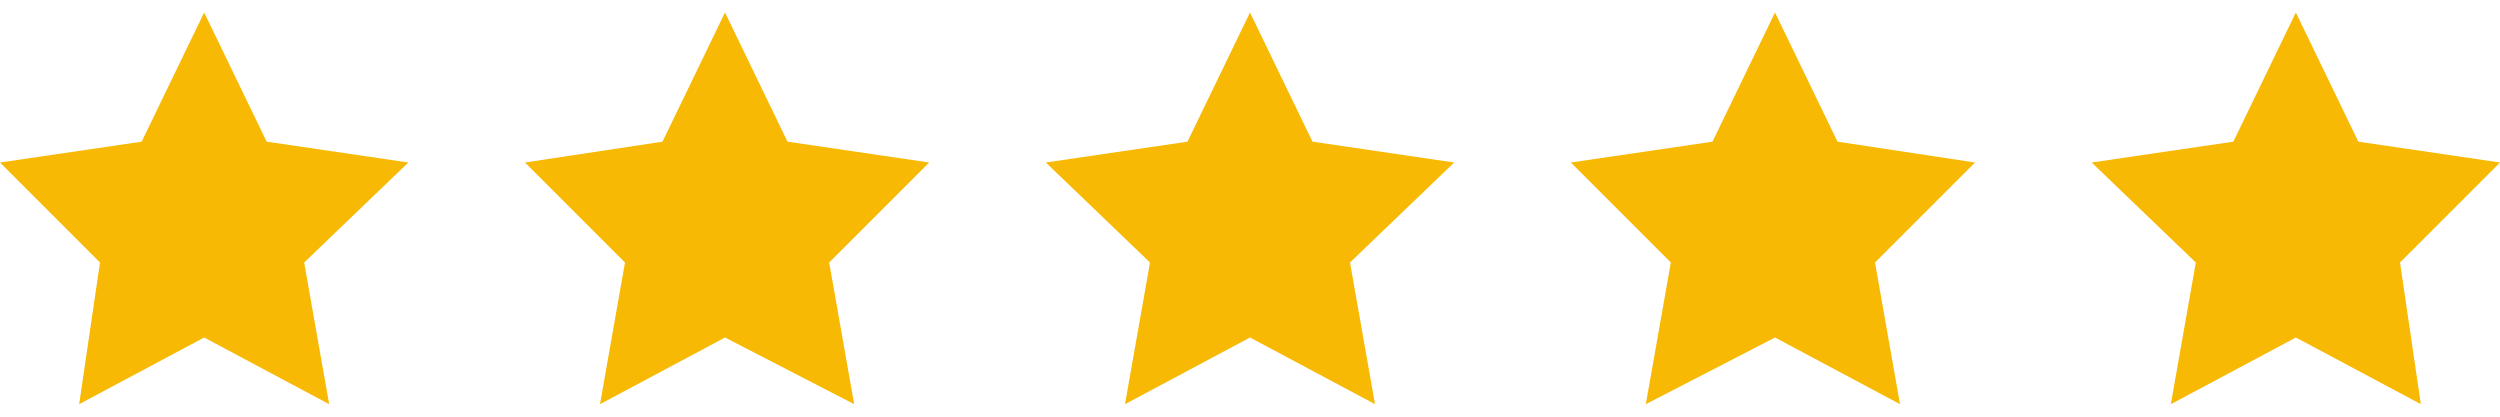 <?xml version="1.0" encoding="utf-8"?>
<!-- Generator: Adobe Illustrator 24.1.3, SVG Export Plug-In . SVG Version: 6.00 Build 0)  -->
<svg version="1.1" id="Layer_1" xmlns="http://www.w3.org/2000/svg" xmlns:xlink="http://www.w3.org/1999/xlink" x="0px" y="0px"
	 viewBox="0 0 60 10" style="enable-background:new 0 0 60 10;" xml:space="preserve">
<style type="text/css">
	.st0{fill:#F7B903;}
</style>
<g>
	<g>
		<polygon class="st0" points="4.9,0.3 6.4,3.4 9.8,3.9 7.3,6.3 7.9,9.7 4.9,8.1 1.9,9.7 2.4,6.3 0,3.9 3.4,3.4 		"/>
	</g>
</g>
<g>
	<g>
		<polygon class="st0" points="17.4,0.3 18.9,3.4 22.3,3.9 19.9,6.3 20.5,9.7 17.4,8.1 14.4,9.7 15,6.3 12.6,3.9 15.9,3.4 		"/>
	</g>
</g>
<g>
	<g>
		<polygon class="st0" points="30,0.3 31.5,3.4 34.9,3.9 32.4,6.3 33,9.7 30,8.1 27,9.7 27.6,6.3 25.1,3.9 28.5,3.4 		"/>
	</g>
</g>
<g>
	<g>
		<polygon class="st0" points="42.6,0.3 44.1,3.4 47.4,3.9 45,6.3 45.6,9.7 42.6,8.1 39.5,9.7 40.1,6.3 37.7,3.9 41.1,3.4 		"/>
	</g>
</g>
<g>
	<g>
		<polygon class="st0" points="55.1,0.3 56.6,3.4 60,3.9 57.6,6.3 58.1,9.7 55.1,8.1 52.1,9.7 52.7,6.3 50.2,3.9 53.6,3.4 		"/>
	</g>
</g>
</svg>
